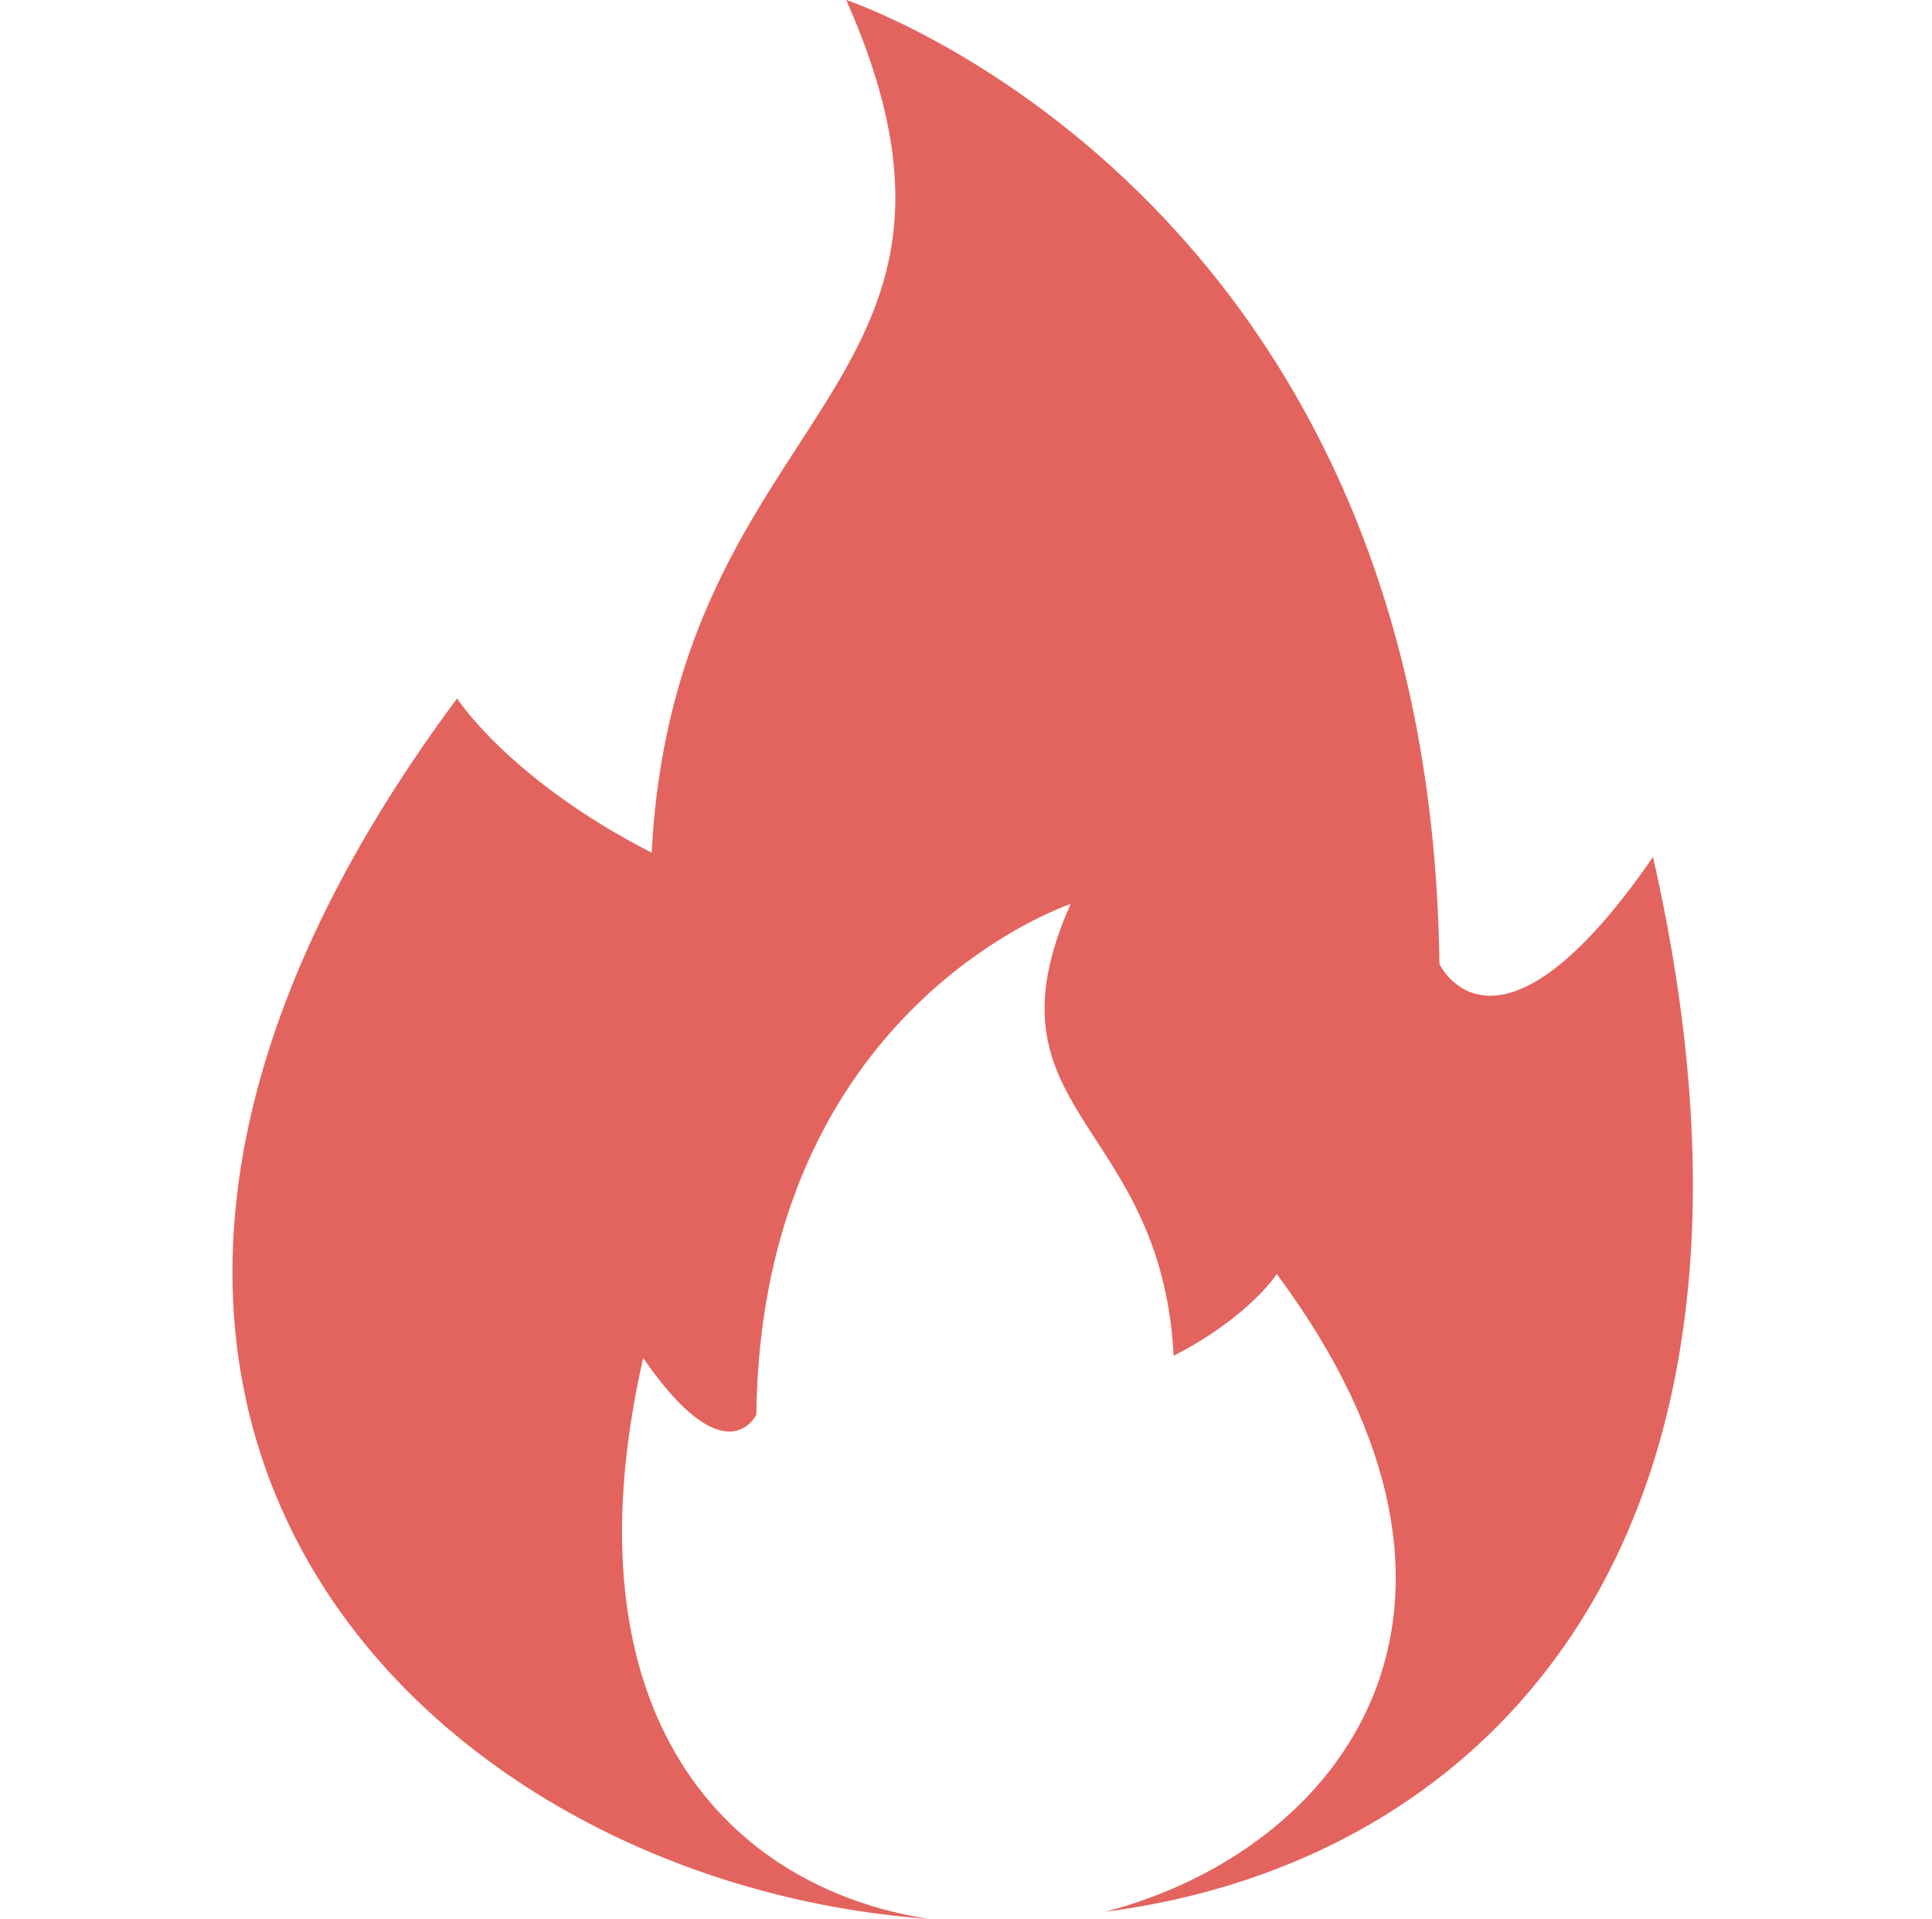 <svg width="146" height="145" viewBox="0 0 146 145" fill="none" xmlns="http://www.w3.org/2000/svg">
<path fill-rule="evenodd" clip-rule="evenodd" d="M70.193 145C55.194 142.701 42.414 129.864 48.604 102.618C54.874 111.709 57.154 106.906 57.154 106.906C57.534 76.031 80.903 68.311 80.903 68.311C73.91 84.095 87.748 84.531 88.693 102.446C94.393 99.53 96.483 96.271 96.483 96.271C115.356 121.647 101.363 139.805 83.51 144.463C112.105 140.795 136.69 116.581 124.915 64.755C113.08 81.915 108.777 72.85 108.777 72.85C108.06 14.57 63.949 0 63.949 0C77.149 29.792 51.029 30.615 49.245 64.431C38.486 58.927 34.542 52.775 34.542 52.775C-4.95 105.877 31.795 142.237 70.193 145Z" fill="#E3645E"/>
</svg>
